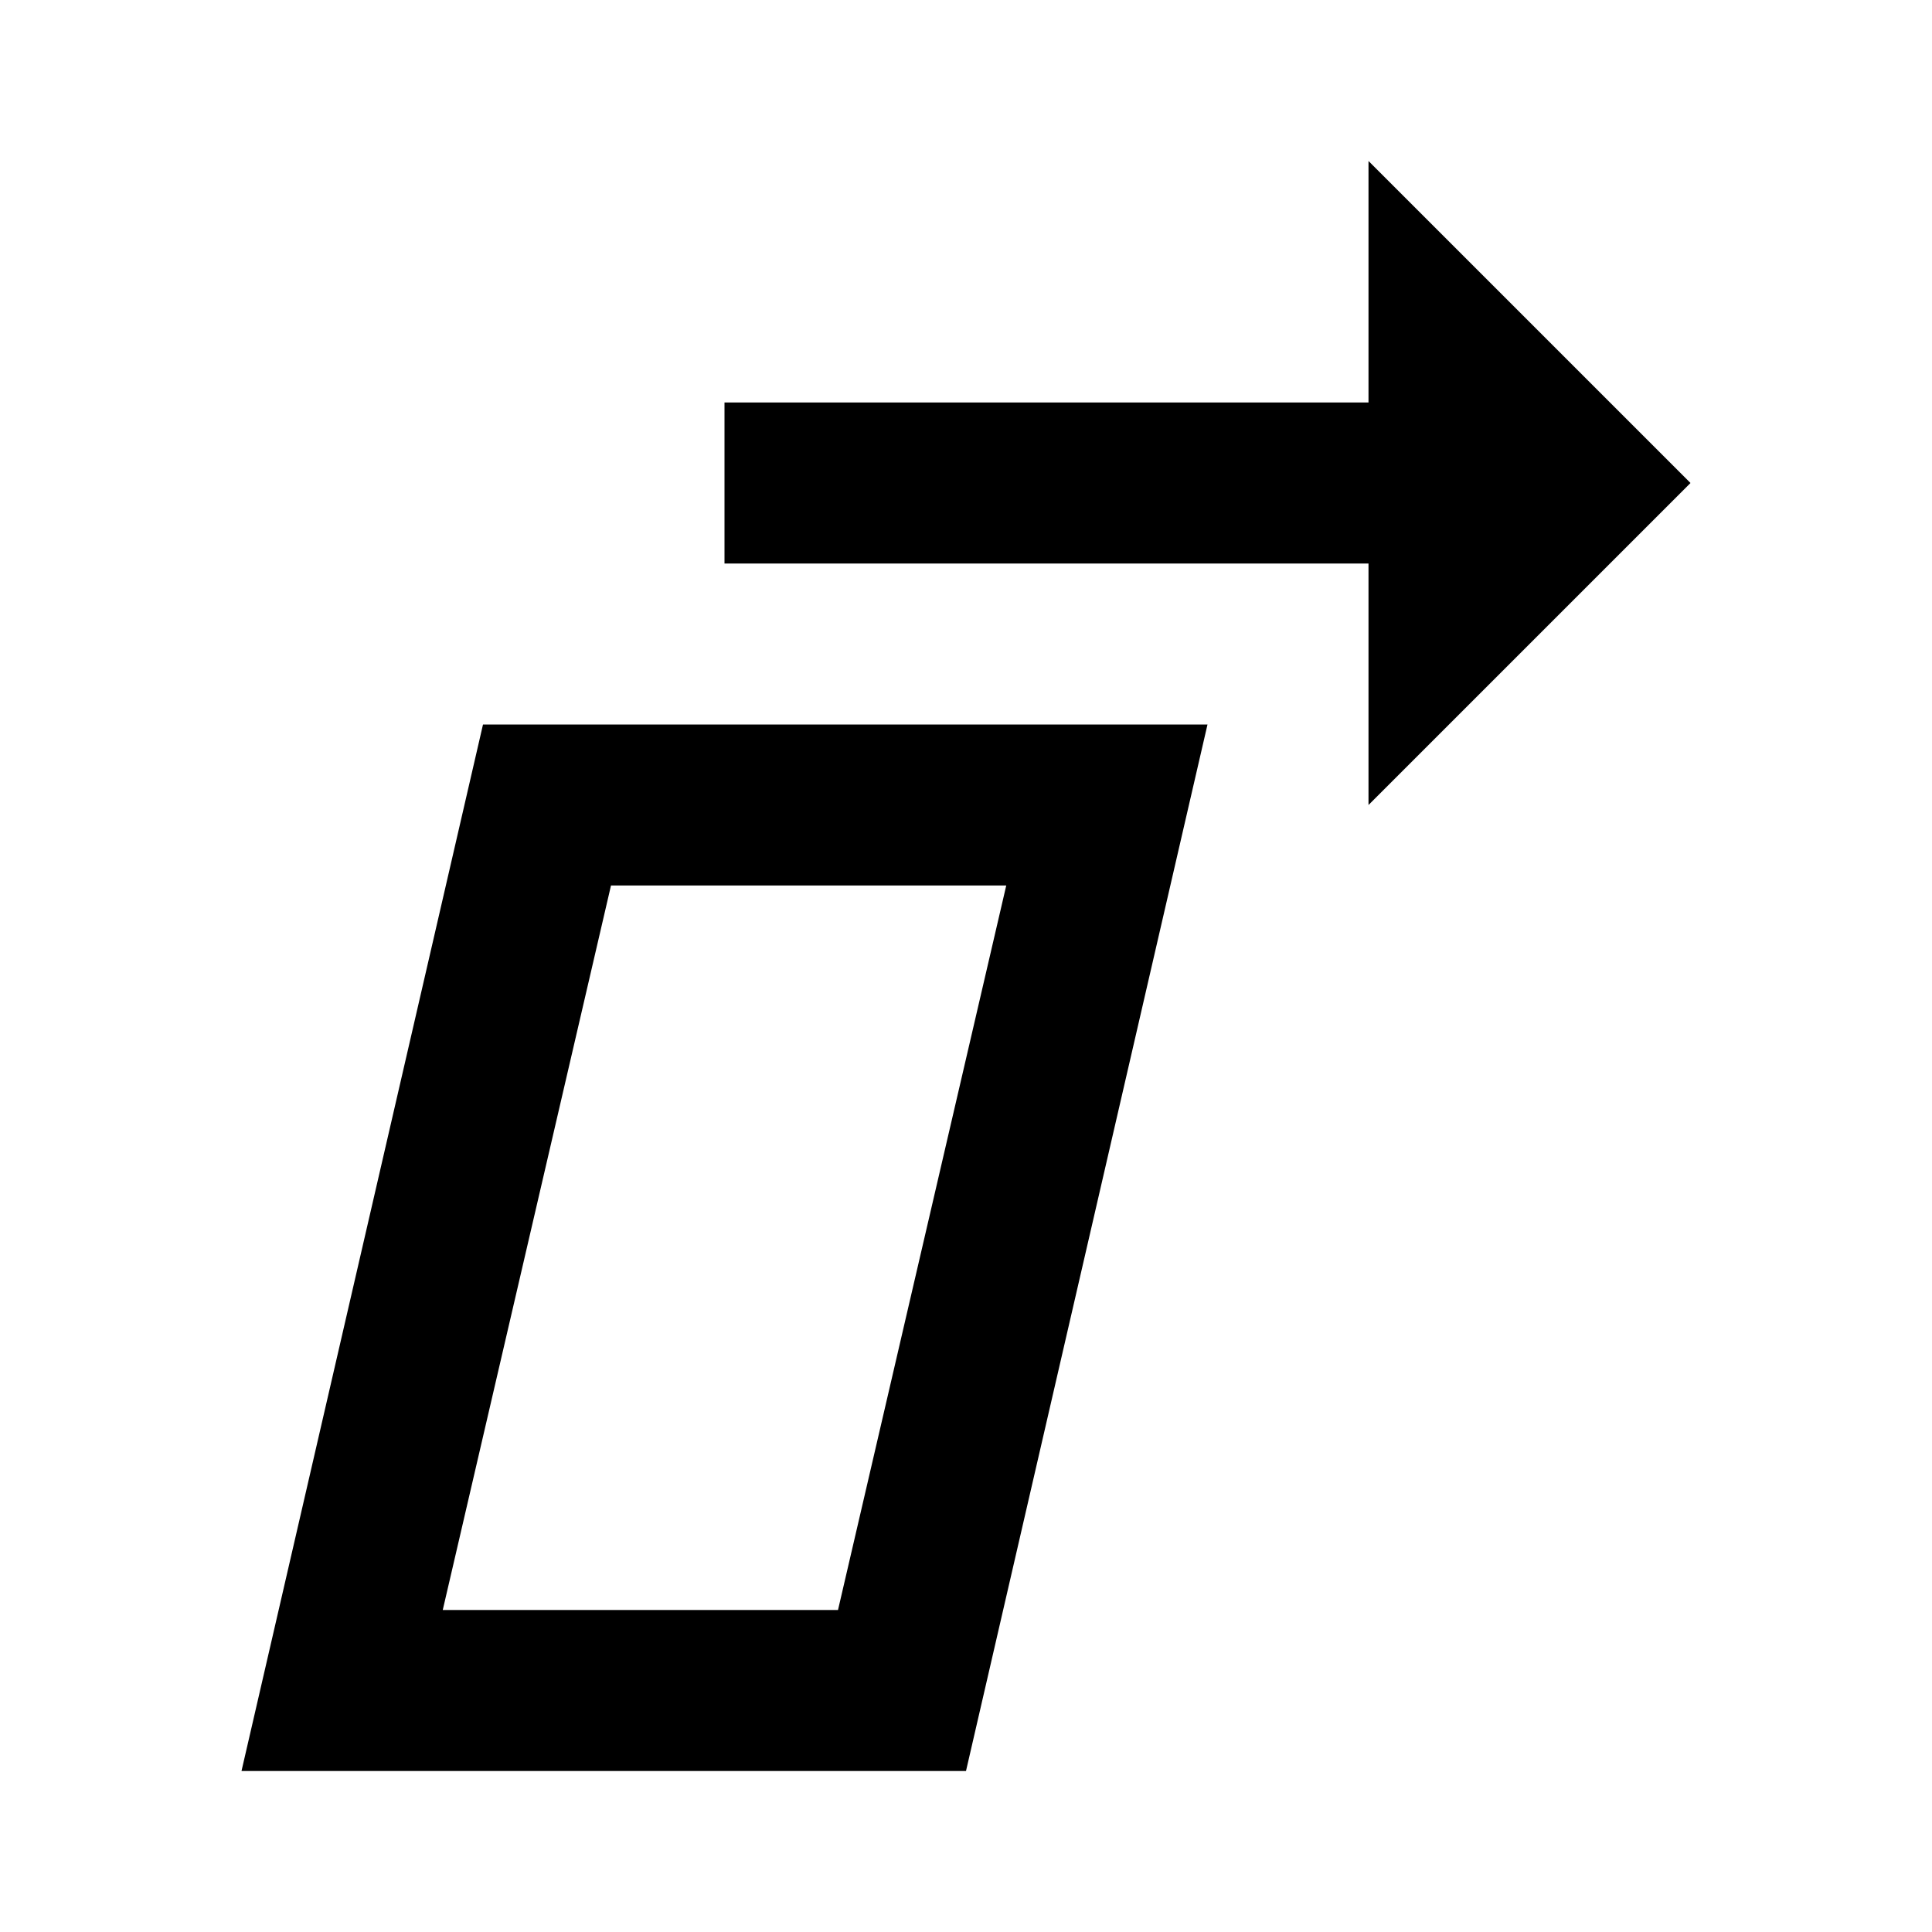 <svg fill="currentColor" xmlns="http://www.w3.org/2000/svg" id="mdi-skew-more" viewBox="0 0 24 24"><path d="M12.5,11L10.41,20H5.5L7.59,11H12.5M15,9H6L3,22H12L15,9M21,6L17,2V5H9V7H17V10L21,6Z" /></svg>